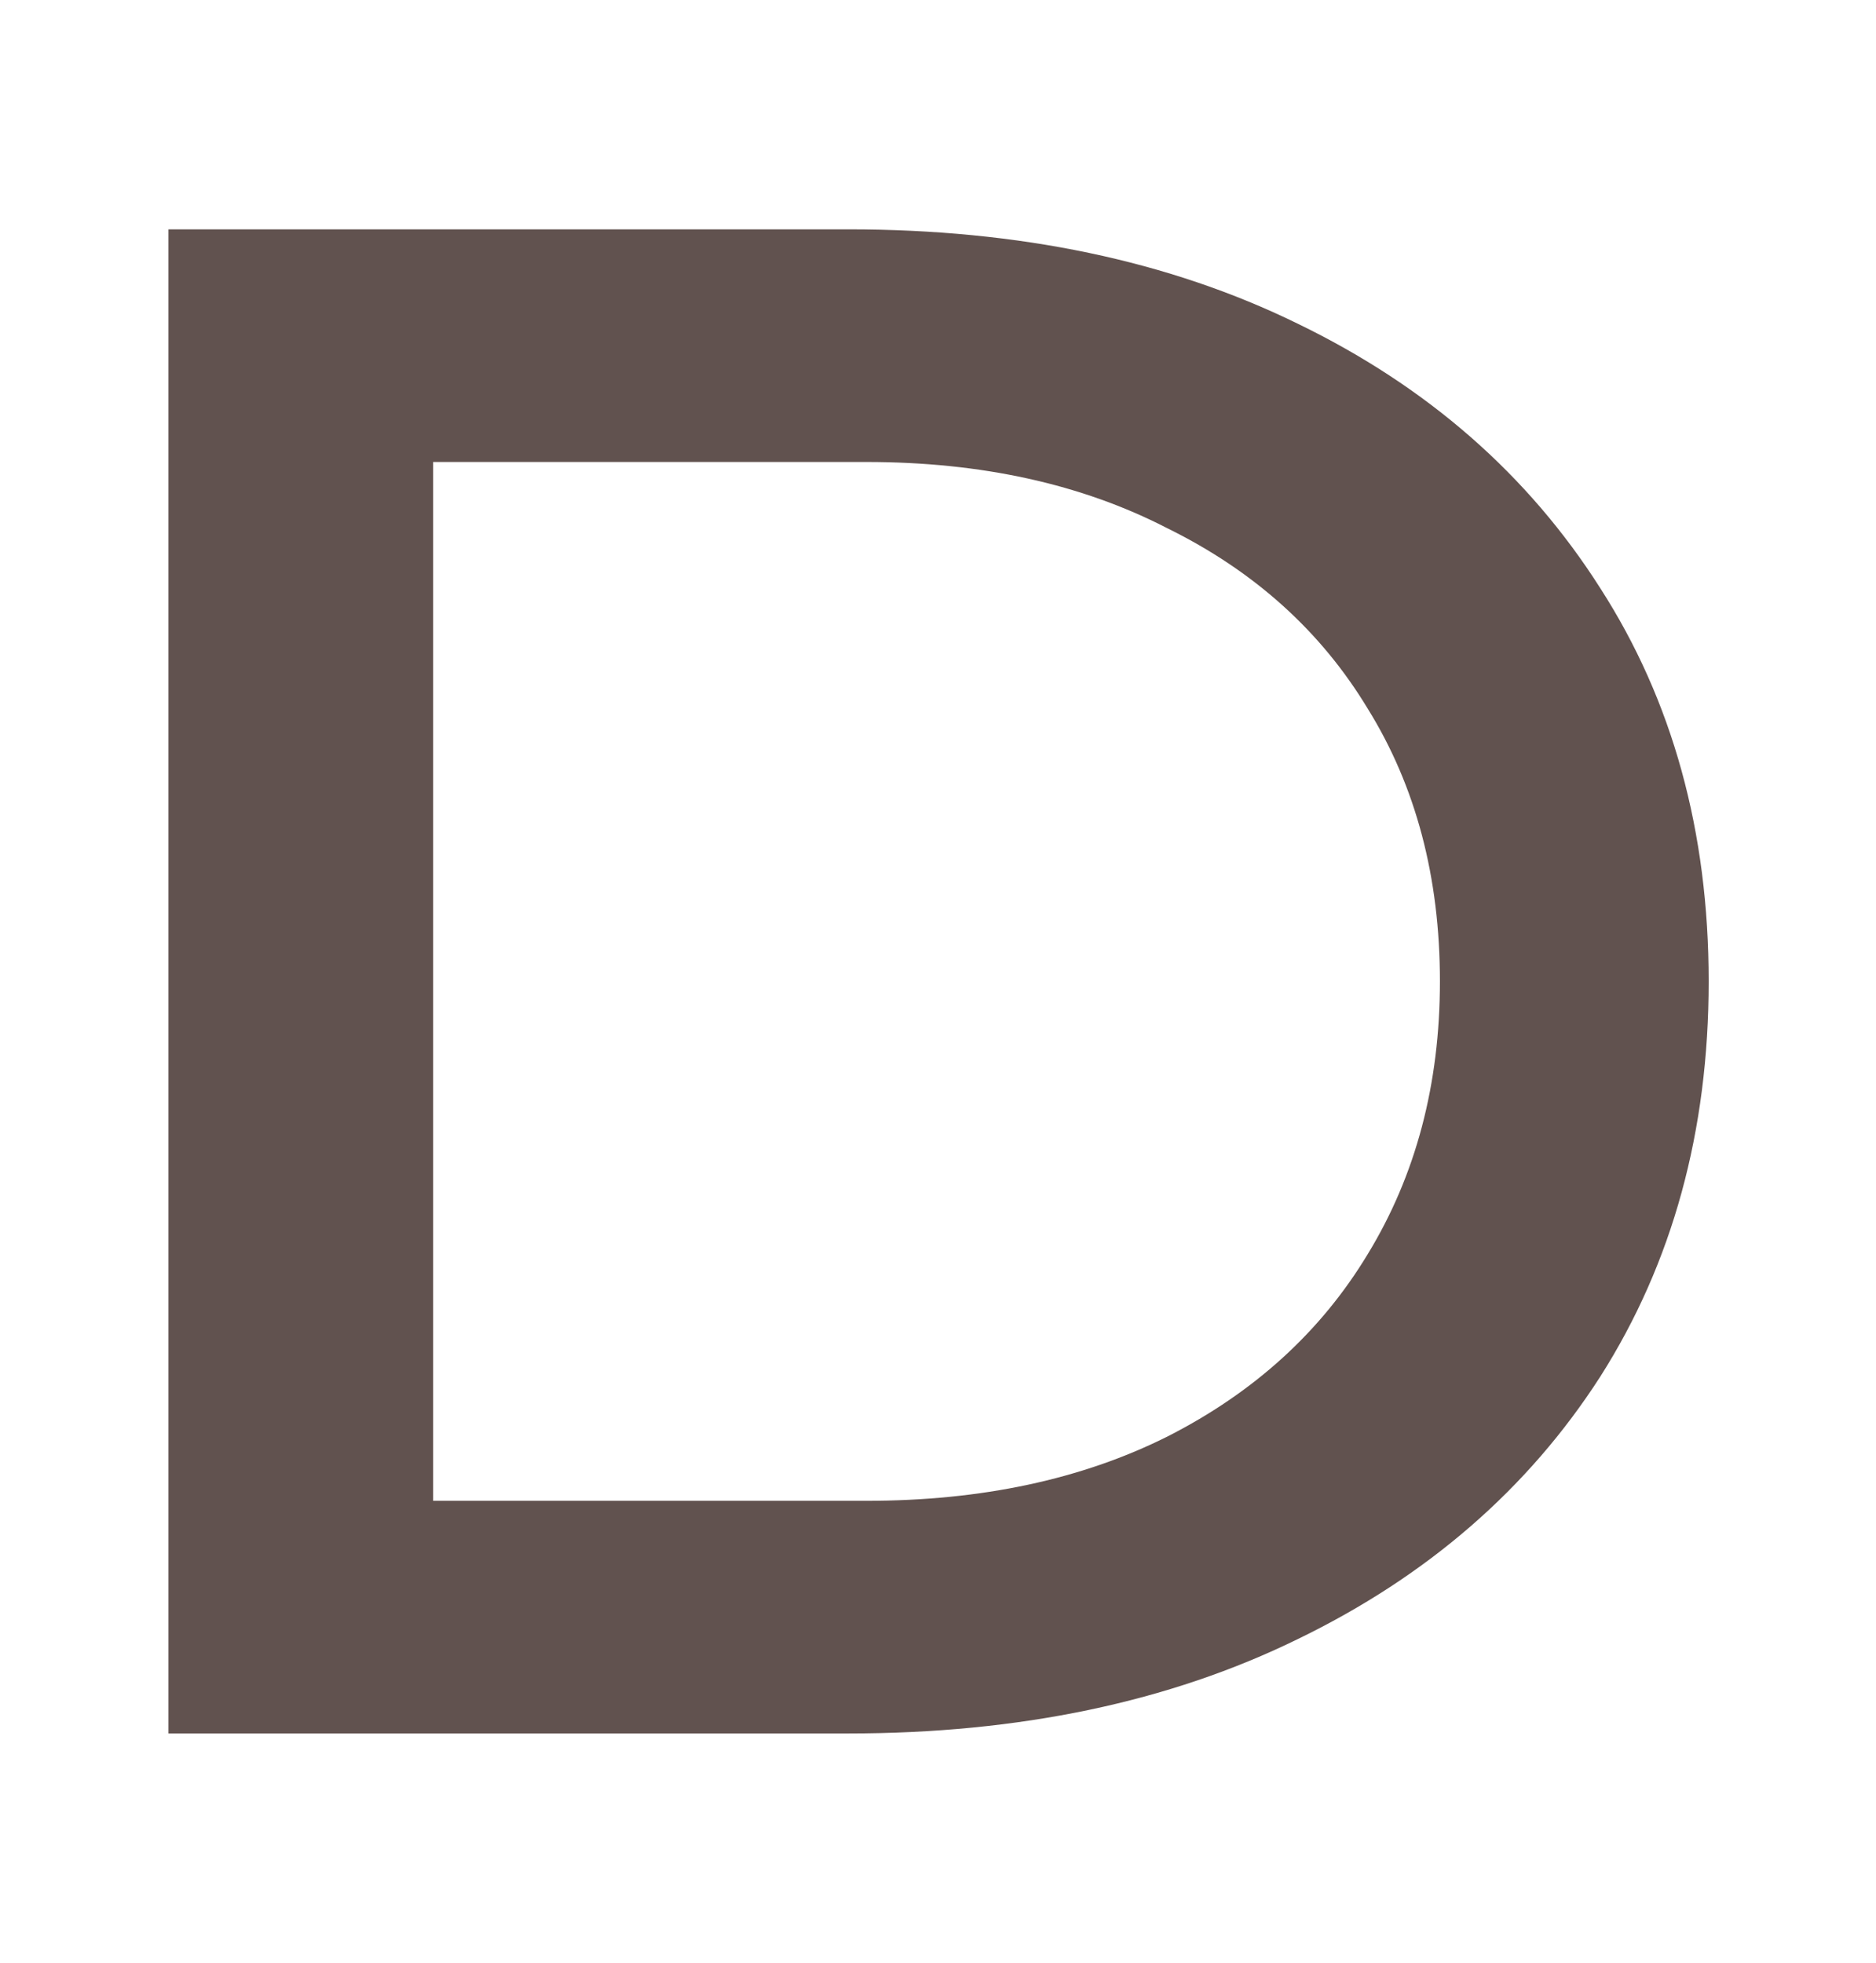 <svg xmlns="http://www.w3.org/2000/svg" width="216" height="226" viewBox="0 0 216 226" fill="none"><path d="M97.671 26.407C117.376 26.407 134.618 30.024 149.396 37.26C164.329 44.495 175.952 54.656 184.264 67.741C192.577 80.672 196.734 95.758 196.734 113C196.734 130.242 192.577 145.405 184.264 158.49C175.952 171.421 164.329 181.505 149.396 188.74C134.618 195.975 117.376 199.593 97.671 199.593H19.391V26.407H97.671ZM49.872 188.971L33.015 172.807H99.75C112.989 172.807 124.534 170.344 134.387 165.418C144.393 160.338 152.09 153.333 157.478 144.404C163.02 135.322 165.791 124.854 165.791 113C165.791 100.992 163.02 90.524 157.478 81.596C152.09 72.667 144.393 65.739 134.387 60.813C124.534 55.733 112.989 53.193 99.75 53.193H33.015L49.872 37.029V188.971Z" fill="#61524F"></path></svg>